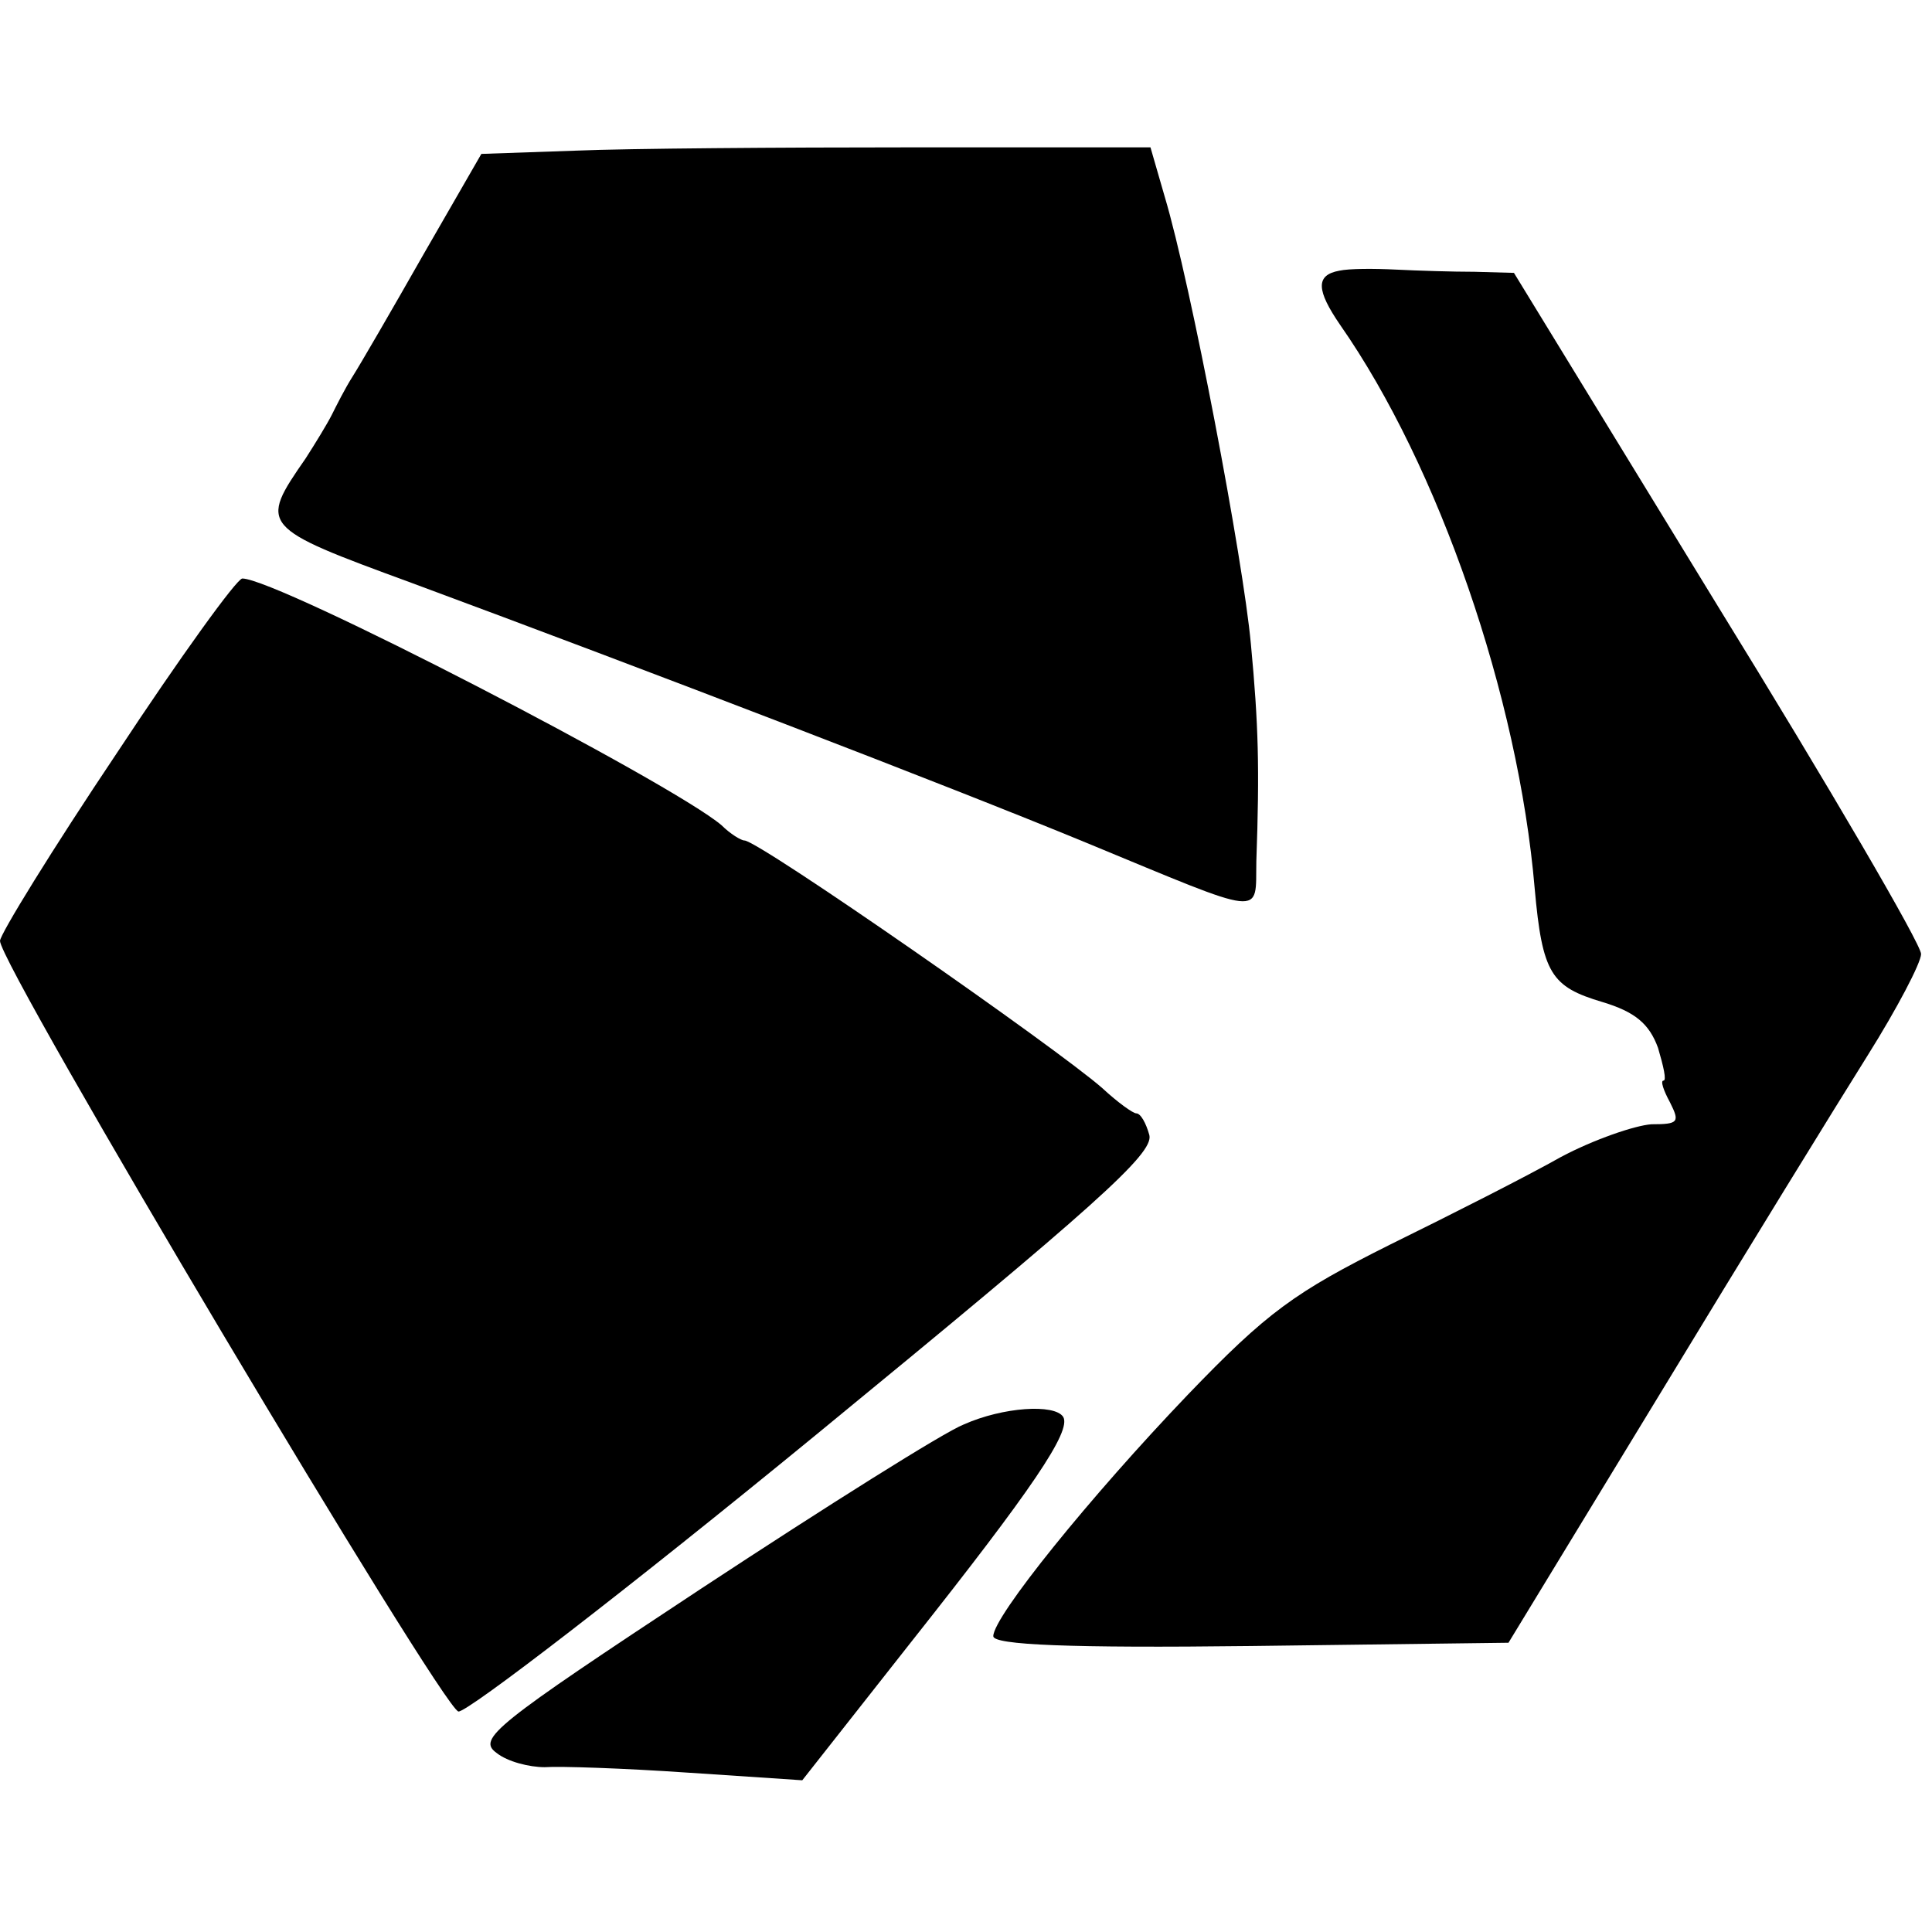 <?xml version="1.0" standalone="no"?>
<!DOCTYPE svg PUBLIC "-//W3C//DTD SVG 20010904//EN"
 "http://www.w3.org/TR/2001/REC-SVG-20010904/DTD/svg10.dtd">
<svg version="1.0" xmlns="http://www.w3.org/2000/svg"
 width="177pt" height="177pt" viewBox="0 0 177 177"
 preserveAspectRatio="xMidYMid meet">
<g transform="translate(0,177) scale(0.1,-0.1)"
fill="#000000" stroke="none">
<path d="M528 1632 l-87 -3 -53 -92 c-29 -51 -58 -101 -65 -112 -7 -11 -15
-27 -19 -35 -4 -8 -15 -26 -24 -40 -43 -62 -42 -63 97 -114 216 -80 492 -186
618 -238 167 -69 155 -68 156 -17 3 85 2 125 -5 199 -7 77 -55 330 -79 410
l-13 45 -219 0 c-121 0 -259 -1 -307 -3z"/>
<path d="M1227 1522 c-22 -4 -21 -18 1 -50 90 -129 163 -340 178 -516 7 -78
15 -90 62 -104 30 -9 43 -20 51 -42 5 -17 8 -30 5 -30 -3 0 0 -9 6 -20 9 -18
8 -20 -17 -20 -15 -1 -53 -14 -83 -30 -30 -17 -101 -53 -156 -80 -88 -44 -113
-62 -186 -138 -89 -93 -178 -203 -178 -221 0 -8 70 -11 236 -9 l236 3 140 230
c77 127 162 265 189 308 27 43 49 85 49 93 0 9 -84 153 -187 320 l-186 304
-36 1 c-20 0 -52 1 -72 2 -20 1 -43 1 -52 -1z"/>
<path d="M107 1080 c-59 -88 -107 -166 -107 -172 0 -23 405 -703 420 -706 8
-1 155 112 327 253 256 210 310 258 306 275 -3 11 -8 20 -12 20 -3 0 -17 10
-31 23 -42 37 -315 227 -328 227 -3 0 -13 6 -21 14 -46 39 -407 226 -439 226
-5 0 -57 -72 -115 -160z"/>
<path d="M883 465 c-18 -7 -126 -75 -240 -150 -191 -126 -206 -138 -188 -151
10 -8 30 -13 44 -13 14 1 73 -1 131 -5 l105 -7 100 127 c110 139 147 193 139
206 -8 12 -55 9 -91 -7z"/>
</g>
</svg>
